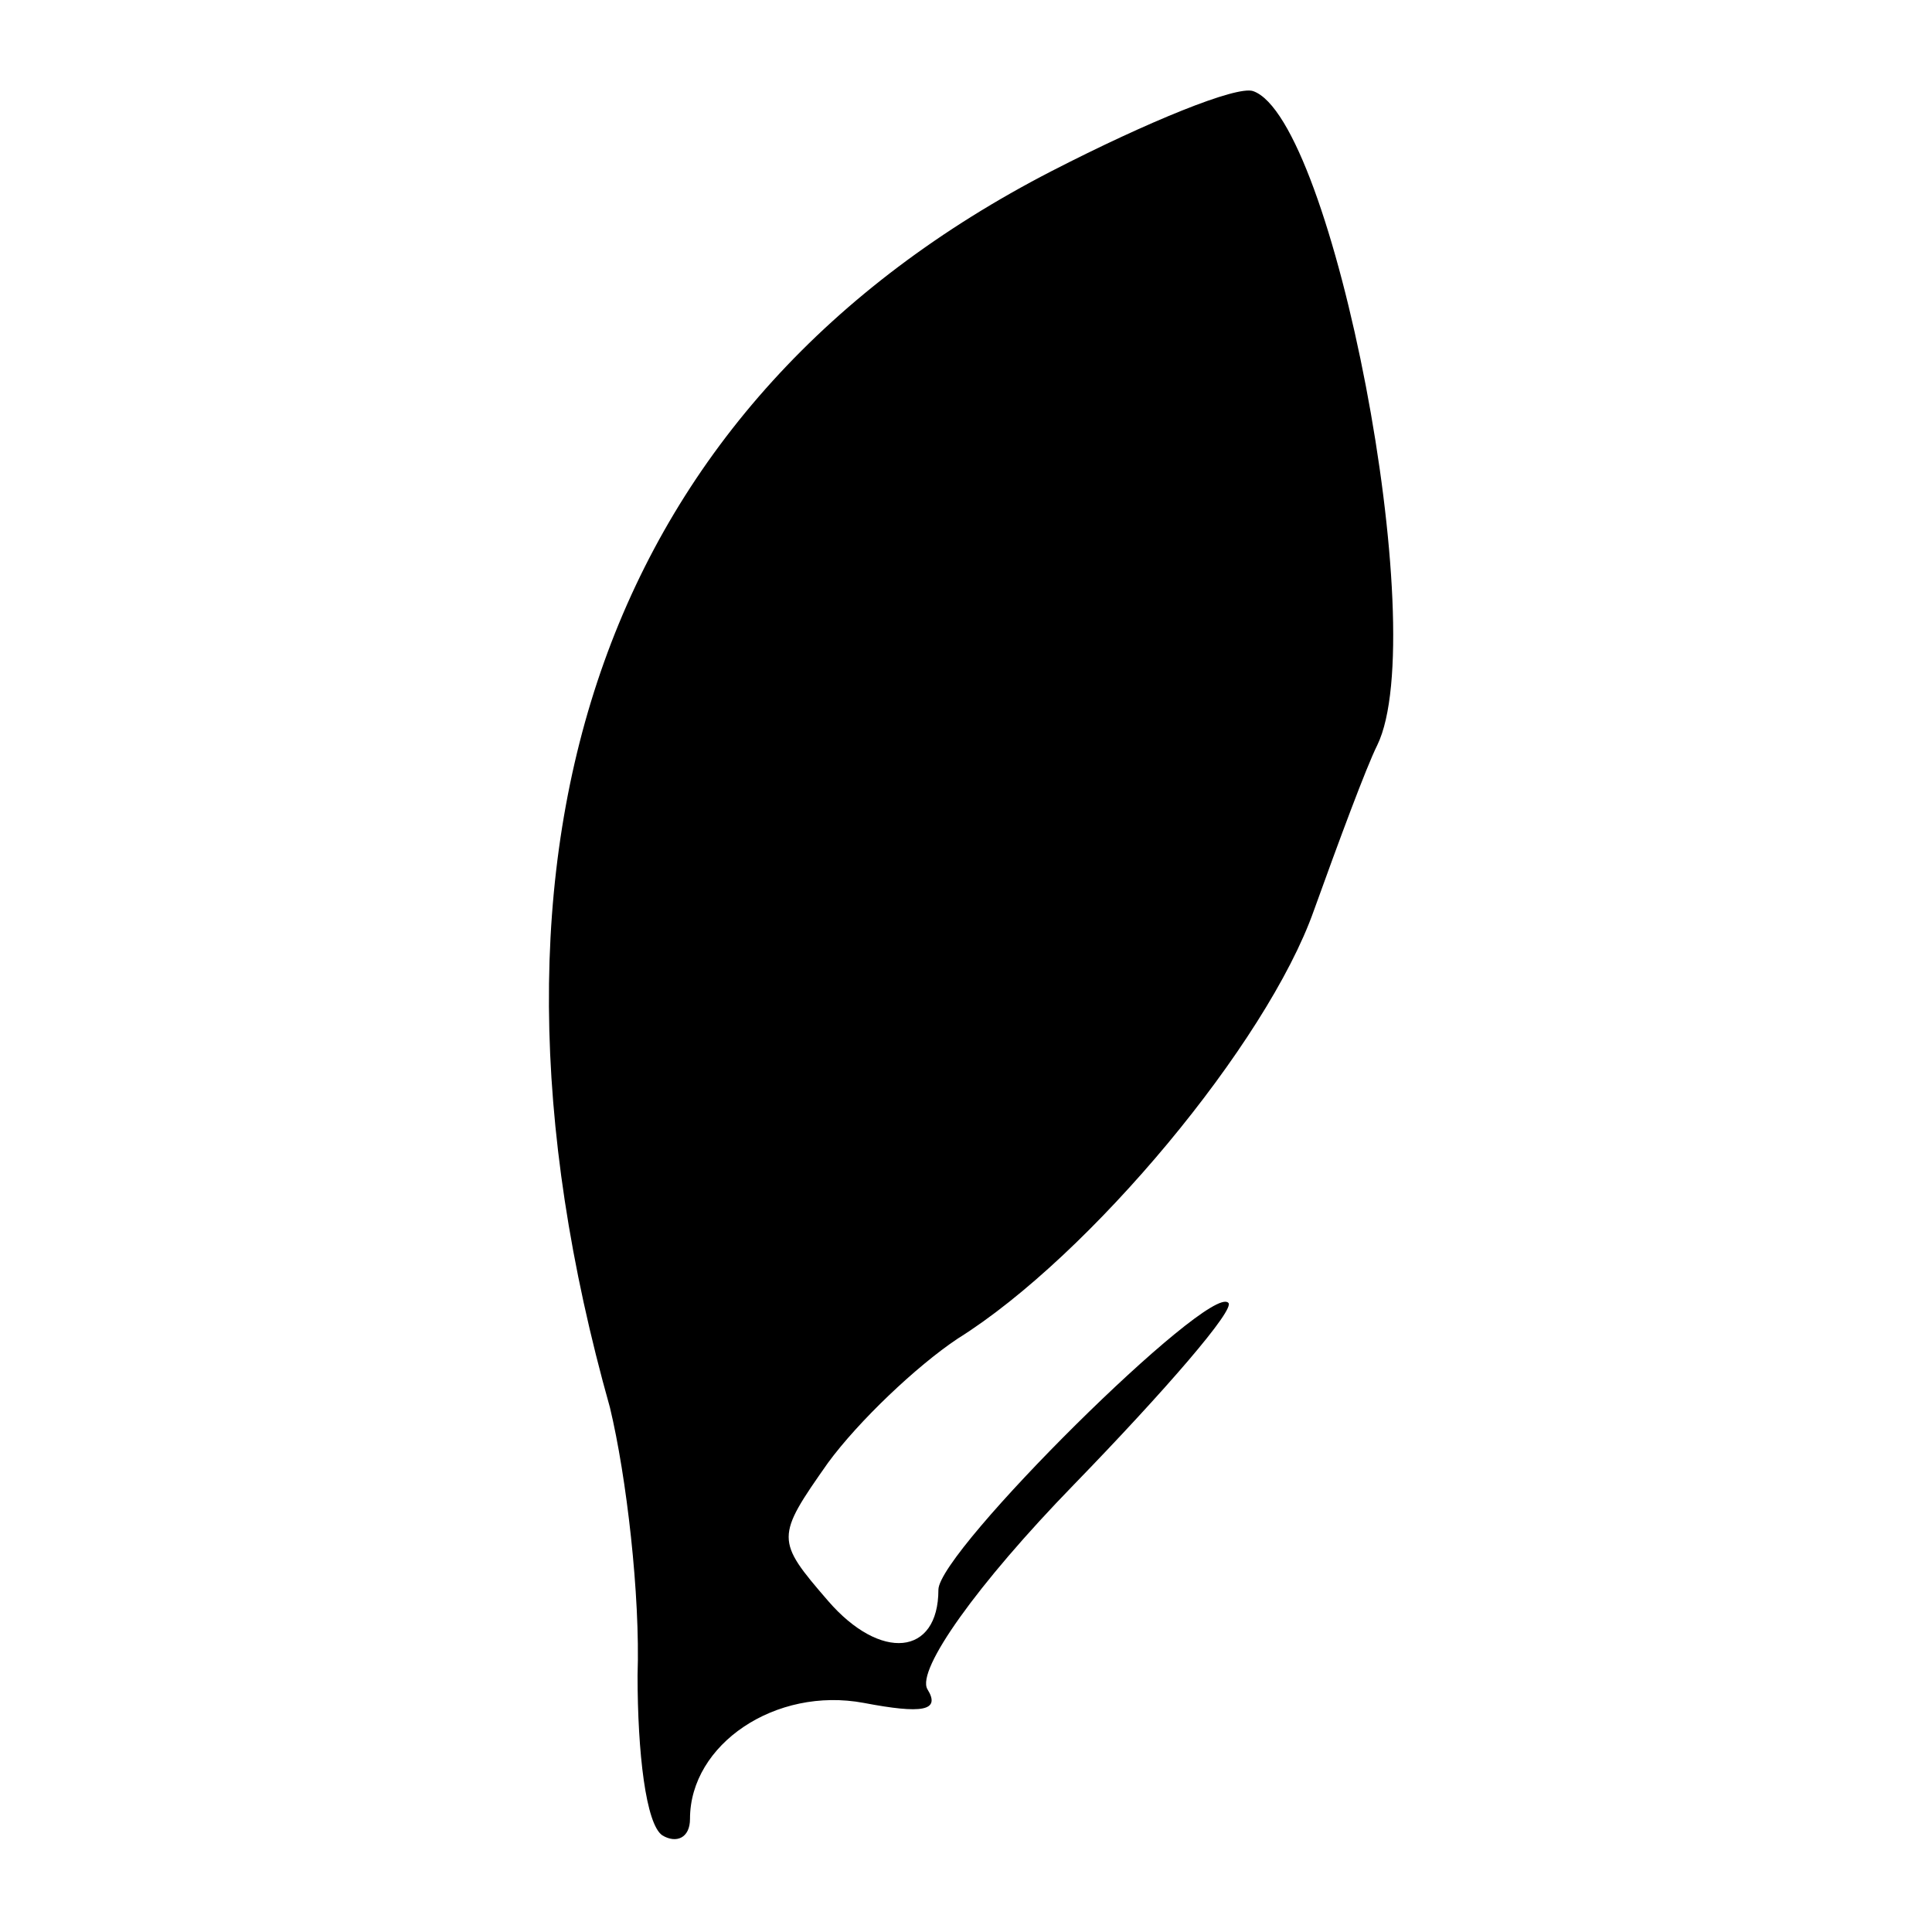 <?xml version="1.0" standalone="no"?>
<!DOCTYPE svg PUBLIC "-//W3C//DTD SVG 20010904//EN"
 "http://www.w3.org/TR/2001/REC-SVG-20010904/DTD/svg10.dtd">
<svg version="1.0" xmlns="http://www.w3.org/2000/svg"
 width="70pt" height="70pt" viewBox="0 0 70 70"
 preserveAspectRatio="xMidYMid meet">
<g transform="translate(0,70) scale(0.1,-0.1)"
fill="#000000" stroke="none">
<path d="M381 638 c-161 -83 -218 -242 -160 -448 6 -25 11 -68 10 -97 0 -28 3
-54 9 -58 5 -3 10 -1 10 6 0 27 31 48 63 42 21 -4 28 -3 23 5 -4 7 18 38 53
74 33 34 59 64 56 66 -7 7 -105 -90 -105 -104 0 -24 -21 -26 -40 -4 -19 22
-19 23 0 50 11 15 32 35 47 45 48 30 112 107 129 155 9 25 19 52 23 60 20 41
-16 227 -45 237 -6 2 -38 -11 -73 -29z"/>
</g>
</svg>
